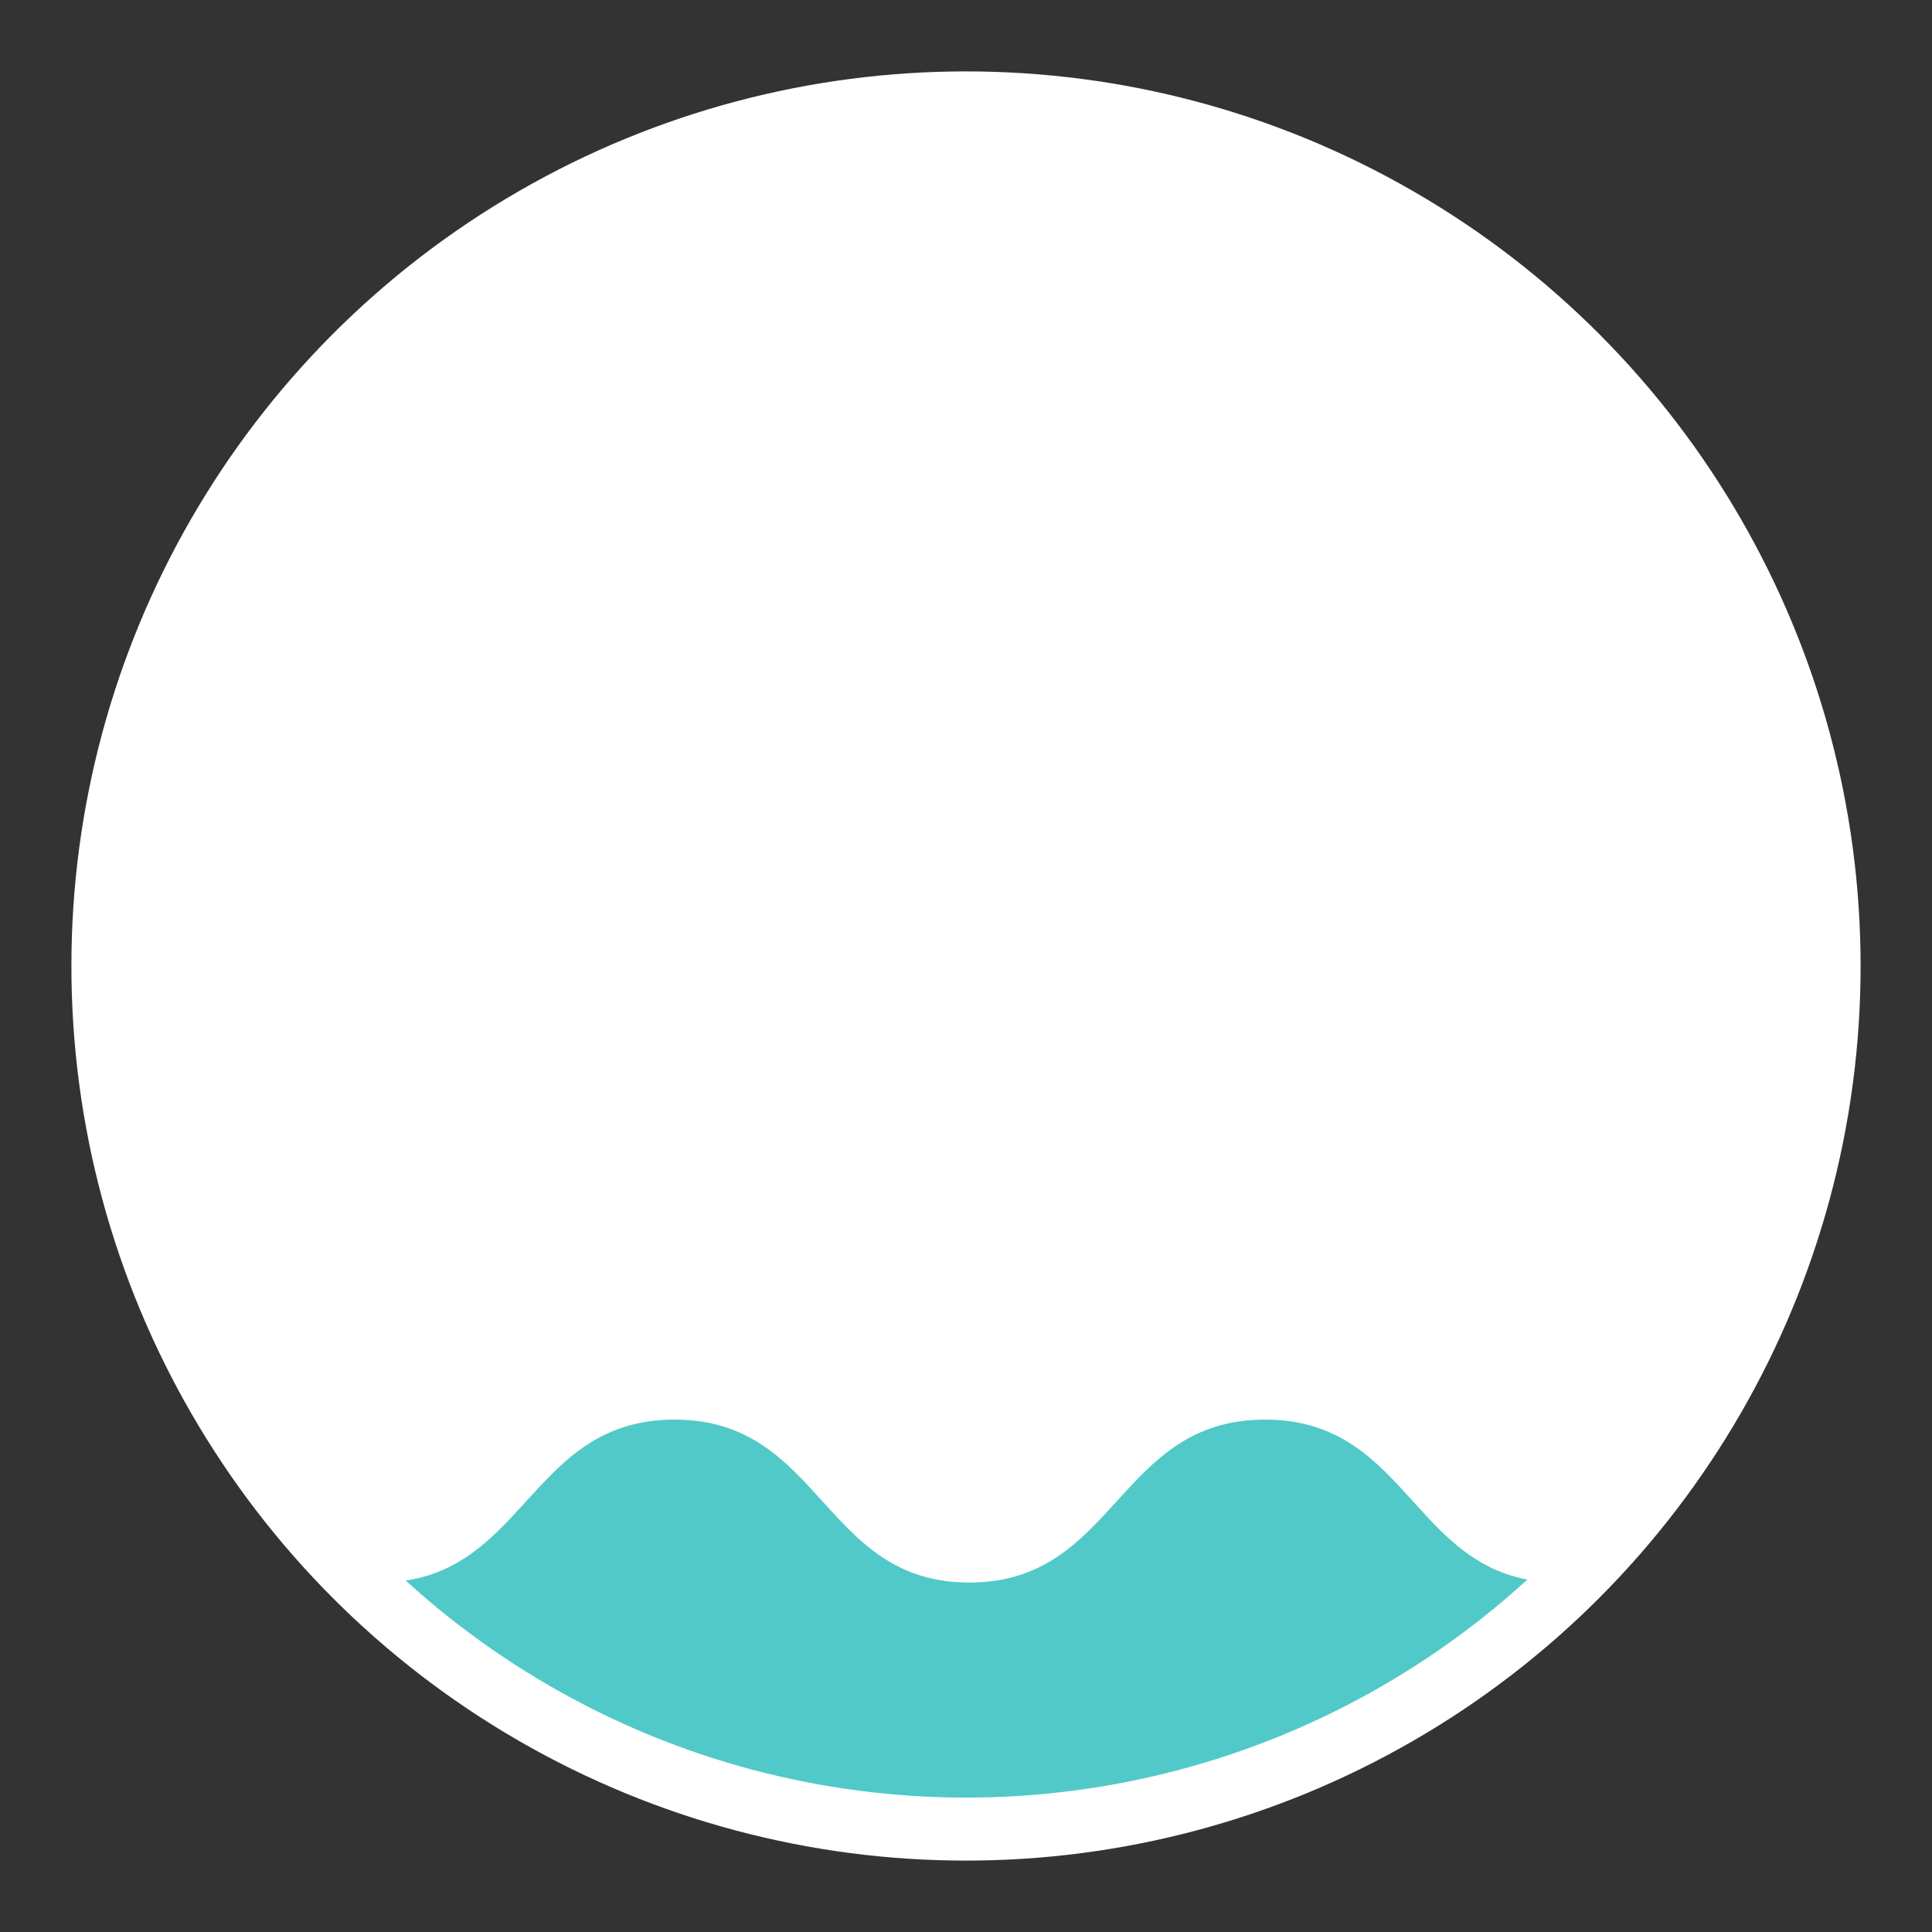 <?xml version="1.0" encoding="utf-8"?>
<!-- Generator: Adobe Illustrator 22.1.0, SVG Export Plug-In . SVG Version: 6.00 Build 0)  -->
<svg version="1.1" id="Capa_1" xmlns="http://www.w3.org/2000/svg" xmlns:xlink="http://www.w3.org/1999/xlink" x="0px" y="0px"
	 viewBox="0 0 230 230" style="enable-background:new 0 0 230 230;" xml:space="preserve">
<rect x="0" y="0" width="230" height="230" fill="#333333" stroke="none"/>
<style type="text/css">
	.st0{fill:#FFFFFF;stroke:#FFFFFF;stroke-width:15;stroke-miterlimit:10;}
	.st1{clip-path:url(#SVGID_2_);}
	.st2{opacity:0.85;fill:#33C0C0;enable-background:new    ;}
</style>
<title>TLC_1</title>
<g id="Capa_2_1_">
	<g id="Capa_1-2">
		<circle class="st0" cx="115" cy="115" r="99"/>
		<g>
			<defs>
				<circle id="SVGID_1_" cx="115" cy="115" r="99"/>
			</defs>
			<clipPath id="SVGID_2_">
				<use xlink:href="#SVGID_1_"  style="overflow:visible;"/>
			</clipPath>
			<g class="st1">
				<path class="st2" d="M220.8,169v54H10v-54c17.6,0,17.6,19.4,35.1,19.4S62.7,169,80.3,169s17.6,19.4,35.1,19.4S133,169,150.6,169
					s17.6,19.4,35.1,19.4S203.3,169,220.8,169z"/>
			</g>
		</g>
	</g>
</g>
</svg>
